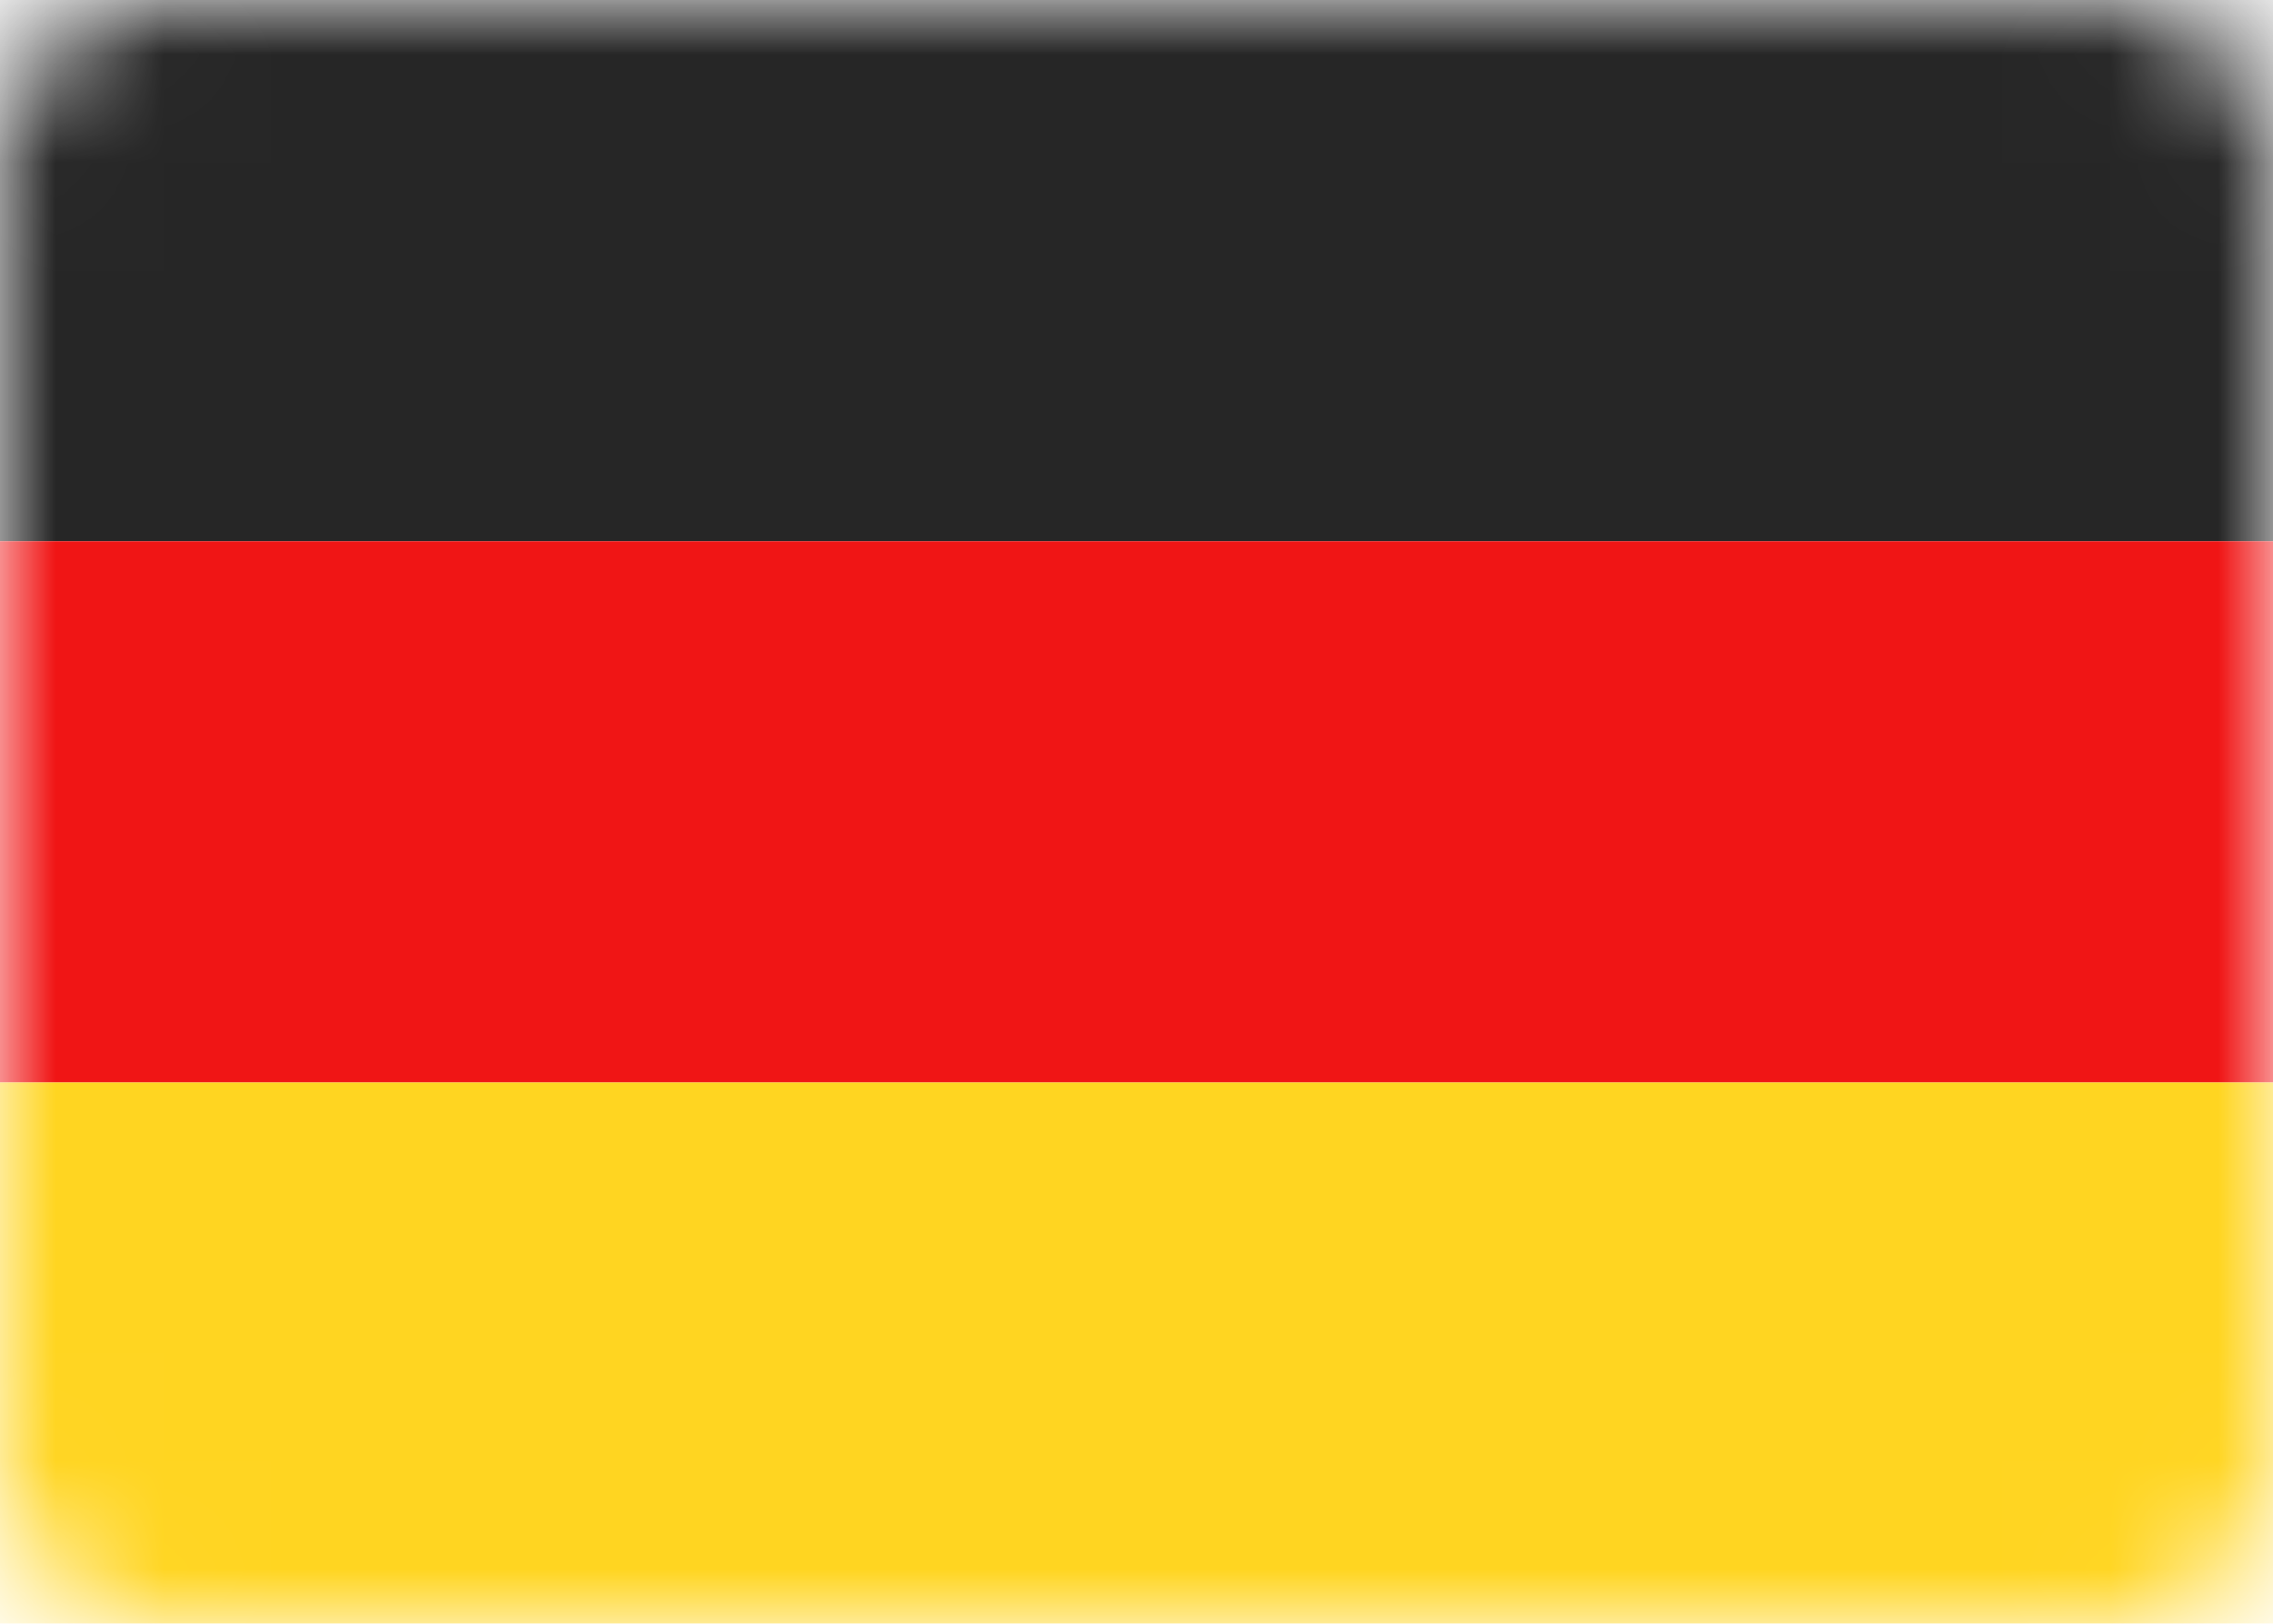 <svg width="21" height="15" fill="none" xmlns="http://www.w3.org/2000/svg"><g clip-path="url(#a)"><path d="M19.5 0h-18A1.5 1.5 0 0 0 0 1.5v12A1.5 1.5 0 0 0 1.5 15h18a1.5 1.5 0 0 0 1.5-1.5v-12A1.5 1.5 0 0 0 19.5 0Z" fill="#fff"/><mask id="b" style="mask-type:alpha" maskUnits="userSpaceOnUse" x="0" y="0" width="21" height="15"><path d="M19.5 0h-18A1.5 1.5 0 0 0 0 1.5v12A1.5 1.5 0 0 0 1.5 15h18a1.5 1.5 0 0 0 1.5-1.5v-12A1.5 1.5 0 0 0 19.5 0Z" fill="#fff"/></mask><g mask="url(#b)"><path fill-rule="evenodd" clip-rule="evenodd" d="M0 5h21V0H0v5Z" fill="#262626"/><g filter="url(#c)"><path fill-rule="evenodd" clip-rule="evenodd" d="M0 10h21V5H0v5Z" fill="#F01515"/></g><g filter="url(#d)"><path fill-rule="evenodd" clip-rule="evenodd" d="M0 15h21v-5H0v5Z" fill="#FFD521"/></g></g></g><defs><filter id="c" x="0" y="5" width="21" height="5" filterUnits="userSpaceOnUse" color-interpolation-filters="sRGB"><feFlood flood-opacity="0" result="BackgroundImageFix"/><feColorMatrix in="SourceAlpha" values="0 0 0 0 0 0 0 0 0 0 0 0 0 0 0 0 0 0 127 0" result="hardAlpha"/><feOffset/><feColorMatrix values="0 0 0 0 0 0 0 0 0 0 0 0 0 0 0 0 0 0 0.06 0"/><feBlend in2="BackgroundImageFix" result="effect1_dropShadow_7792_50043"/><feBlend in="SourceGraphic" in2="effect1_dropShadow_7792_50043" result="shape"/></filter><filter id="d" x="0" y="10" width="21" height="5" filterUnits="userSpaceOnUse" color-interpolation-filters="sRGB"><feFlood flood-opacity="0" result="BackgroundImageFix"/><feColorMatrix in="SourceAlpha" values="0 0 0 0 0 0 0 0 0 0 0 0 0 0 0 0 0 0 127 0" result="hardAlpha"/><feOffset/><feColorMatrix values="0 0 0 0 0 0 0 0 0 0 0 0 0 0 0 0 0 0 0.06 0"/><feBlend in2="BackgroundImageFix" result="effect1_dropShadow_7792_50043"/><feBlend in="SourceGraphic" in2="effect1_dropShadow_7792_50043" result="shape"/></filter><clipPath id="a"><path fill="#fff" d="M0 0h21v15H0z"/></clipPath></defs></svg>